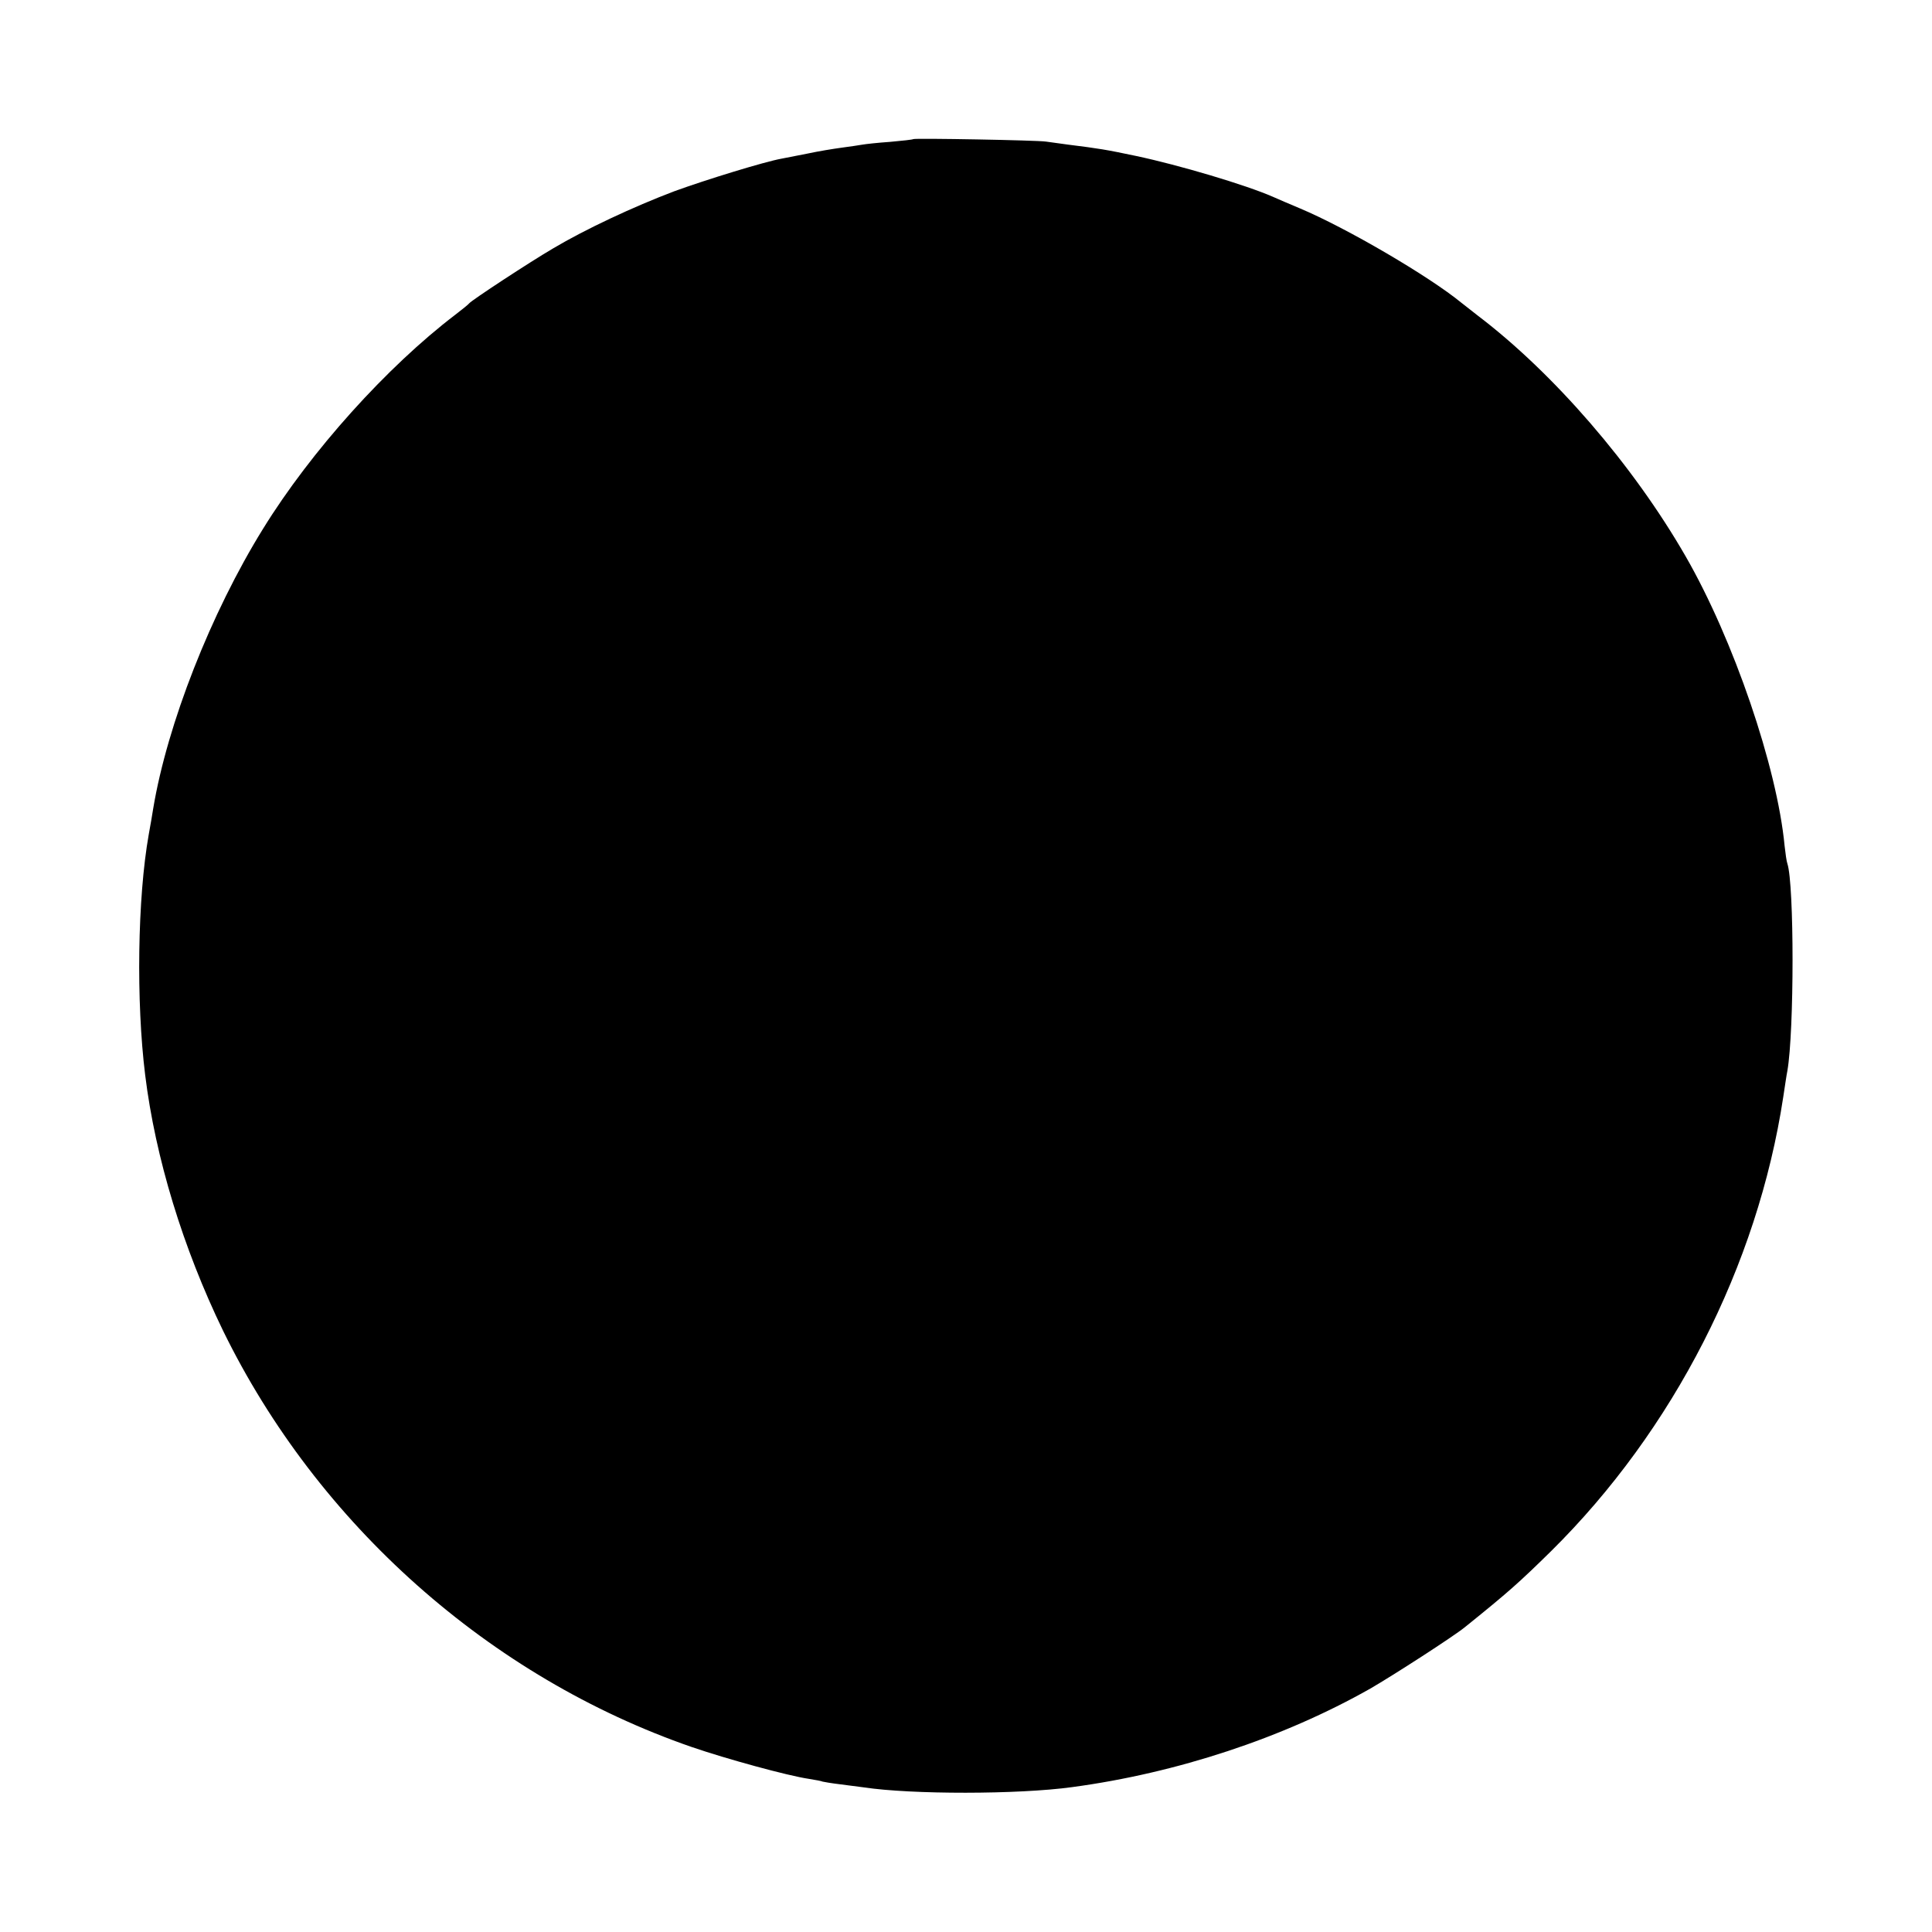 <?xml version="1.0" standalone="no"?>
<!DOCTYPE svg PUBLIC "-//W3C//DTD SVG 20010904//EN"
 "http://www.w3.org/TR/2001/REC-SVG-20010904/DTD/svg10.dtd">
<svg version="1.0" xmlns="http://www.w3.org/2000/svg"
 width="700pt" height="700pt" viewBox="0 0 700 700"
 preserveAspectRatio="xMidYMid meet">
<g transform="translate(0,700) scale(0.1,-0.1)"
fill="#000000" stroke="none">
<path d="M3309 6496 c-2 -2 -40 -6 -84 -10 -44 -3 -89 -8 -100 -10 -11 -2 -45
-7 -75 -11 -30 -4 -85 -13 -122 -21 -37 -7 -81 -16 -97 -19 -61 -11 -273 -76
-388 -118 -148 -56 -323 -138 -439 -207 -87 -51 -294 -187 -304 -199 -3 -4
-25 -22 -50 -41 -248 -189 -523 -494 -697 -776 -189 -305 -347 -708 -398
-1014 -3 -19 -10 -61 -16 -93 -41 -231 -46 -606 -13 -872 37 -300 137 -627
282 -926 343 -702 967 -1256 1699 -1509 125 -43 348 -104 423 -115 24 -4 47
-8 50 -10 3 -1 32 -6 65 -10 33 -4 71 -9 85 -11 172 -26 559 -26 755 1 379 51
764 178 1080 357 83 48 300 188 342 222 159 128 198 163 313 276 443 438 748
1034 841 1645 6 39 12 81 15 95 25 144 25 676 0 751 -3 8 -7 37 -10 64 -27
285 -185 748 -359 1050 -190 330 -477 662 -752 871 -27 21 -54 42 -60 47 -117
96 -416 271 -585 342 -36 15 -80 34 -98 42 -98 43 -340 115 -496 148 -109 23
-134 27 -246 41 -30 4 -66 9 -80 11 -31 5 -476 13 -481 9z"/>
</g>
</svg>
